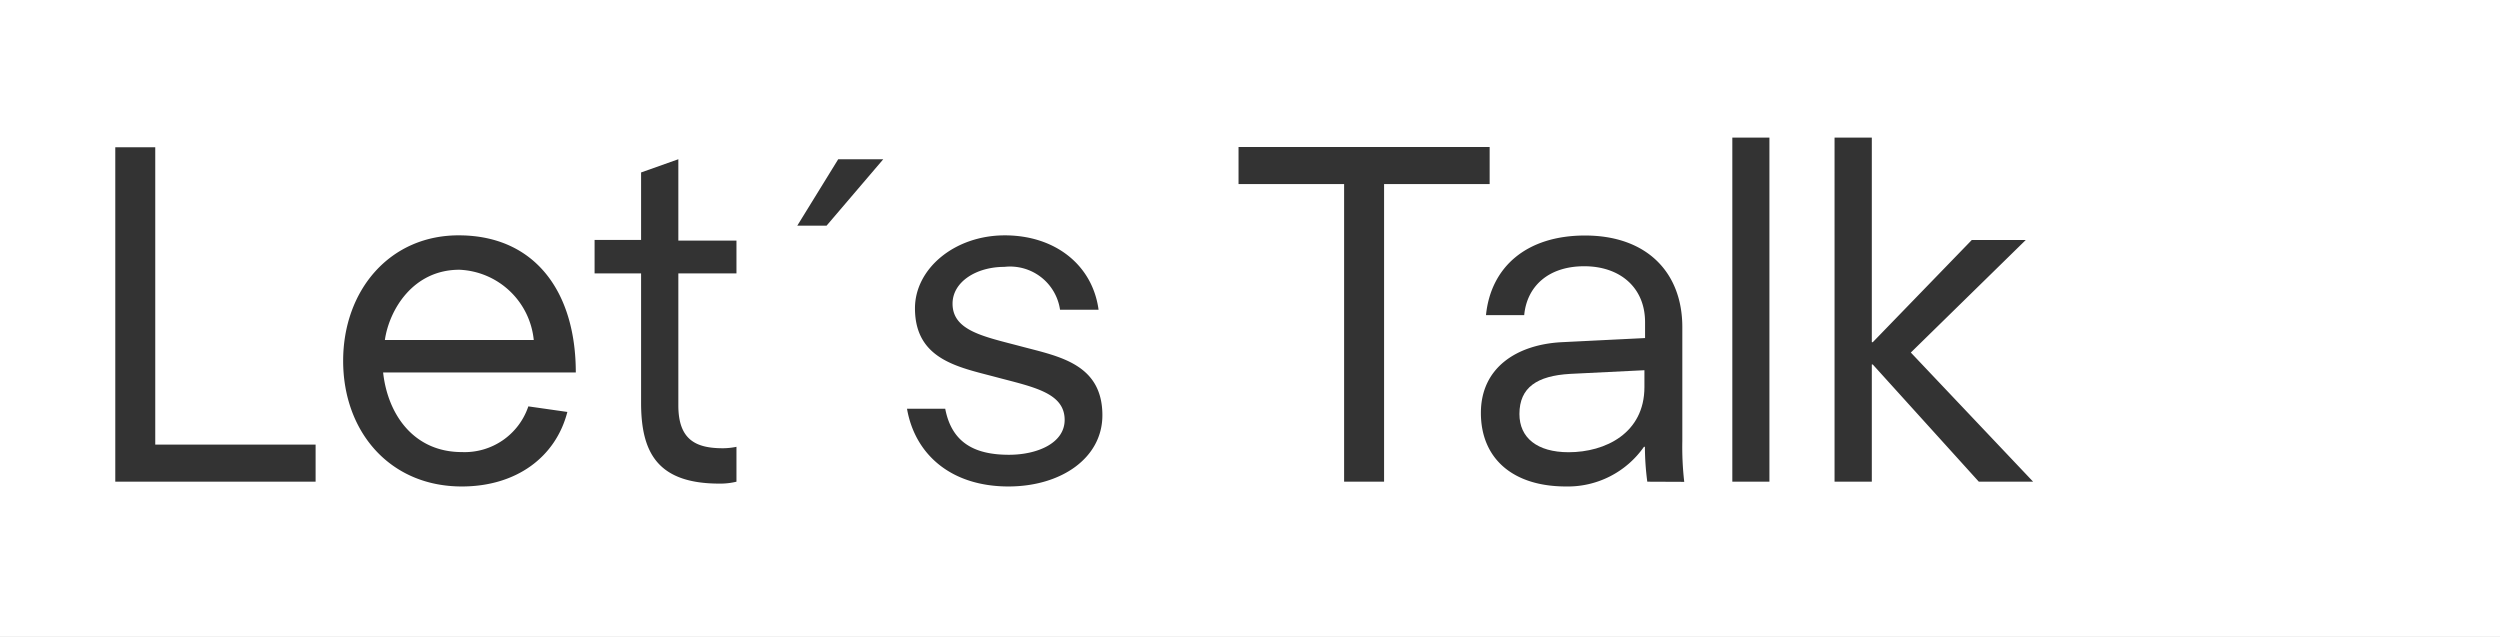 <svg xmlns="http://www.w3.org/2000/svg" viewBox="0 0 157 40"><rect x="0" y="0" width="157" height="40" fill="#333333" stroke="none"/><defs><style>.cls-1{fill:#fff;}</style></defs><g id="Capa_2" data-name="Capa 2"><g id="home"><path class="cls-1" d="M28.85,16.94c-2.93,0-4.41,2.54-4.68,4.41h9.35A4.9,4.9,0,0,0,28.85,16.94Z"/><path class="cls-1" d="M95.42,26c0,1.49,1.11,2.4,3.09,2.4,2.31,0,4.76-1.2,4.76-4.09V23.25l-4.67.23C96.53,23.6,95.42,24.33,95.42,26Z"/><path class="cls-1" d="M0,0V40H157V0ZM19.82,30.25H7.24v-21H9.75V27.92H19.82ZM29,28.39a4.22,4.22,0,0,0,4.18-2.87l2.45.35c-.73,2.84-3.21,4.68-6.63,4.68-4.53,0-7.45-3.45-7.45-7.89s2.95-7.94,7.36-7.88c4.68.05,7.25,3.53,7.25,8.61H24.06C24.35,26.05,26,28.39,29,28.39ZM46.25,17.17H42.6v8.29c0,2.17,1.11,2.69,2.8,2.69a4.32,4.32,0,0,0,.85-.09v2.19a4.26,4.26,0,0,1-1.08.12c-3.92,0-4.91-2-4.91-5.08V17.17H37.34v-2.1h2.92V10.83L42.6,10v5.11h3.65Zm5.66-3H50.07L52.64,10h2.83ZM63.33,30.55c-3.59,0-5.87-2-6.37-4.88h2.4c.41,2.13,1.84,2.89,4,2.89,1.78,0,3.5-.73,3.5-2.19,0-1.72-2-2.07-4.32-2.69s-5.08-1.08-5.08-4.32c0-2.48,2.48-4.58,5.64-4.58s5.51,1.86,5.89,4.67H66.57a3.17,3.17,0,0,0-3.5-2.69c-1.76,0-3.25.94-3.25,2.31,0,1.72,2,2.07,4.33,2.69s5.08,1.08,5.08,4.32C69.23,28.77,66.63,30.55,63.33,30.55Zm23.59-.3H84.41V11.56H77.78V9.23H93.55v2.33H86.92Zm16.53,0a17,17,0,0,1-.15-2.19h-.06a5.83,5.83,0,0,1-4.9,2.49C95,30.55,93,28.79,93,25.93s2.28-4.29,5.06-4.44l5.25-.26v-1c0-2.17-1.57-3.51-3.82-3.51s-3.6,1.26-3.77,3.07h-2.4c.3-3,2.52-5,6.22-5,3.89,0,6.11,2.33,6.11,5.75v7.15a19.29,19.29,0,0,0,.12,2.57Zm7.67,0h-2.33V8.64h2.33Zm13.15,0-6.66-7.36h-.06v7.36h-2.34V8.64h2.34V21.49h.06l6.22-6.42h3.39L120,22.14l7.68,8.11Z"/></g></g></svg>